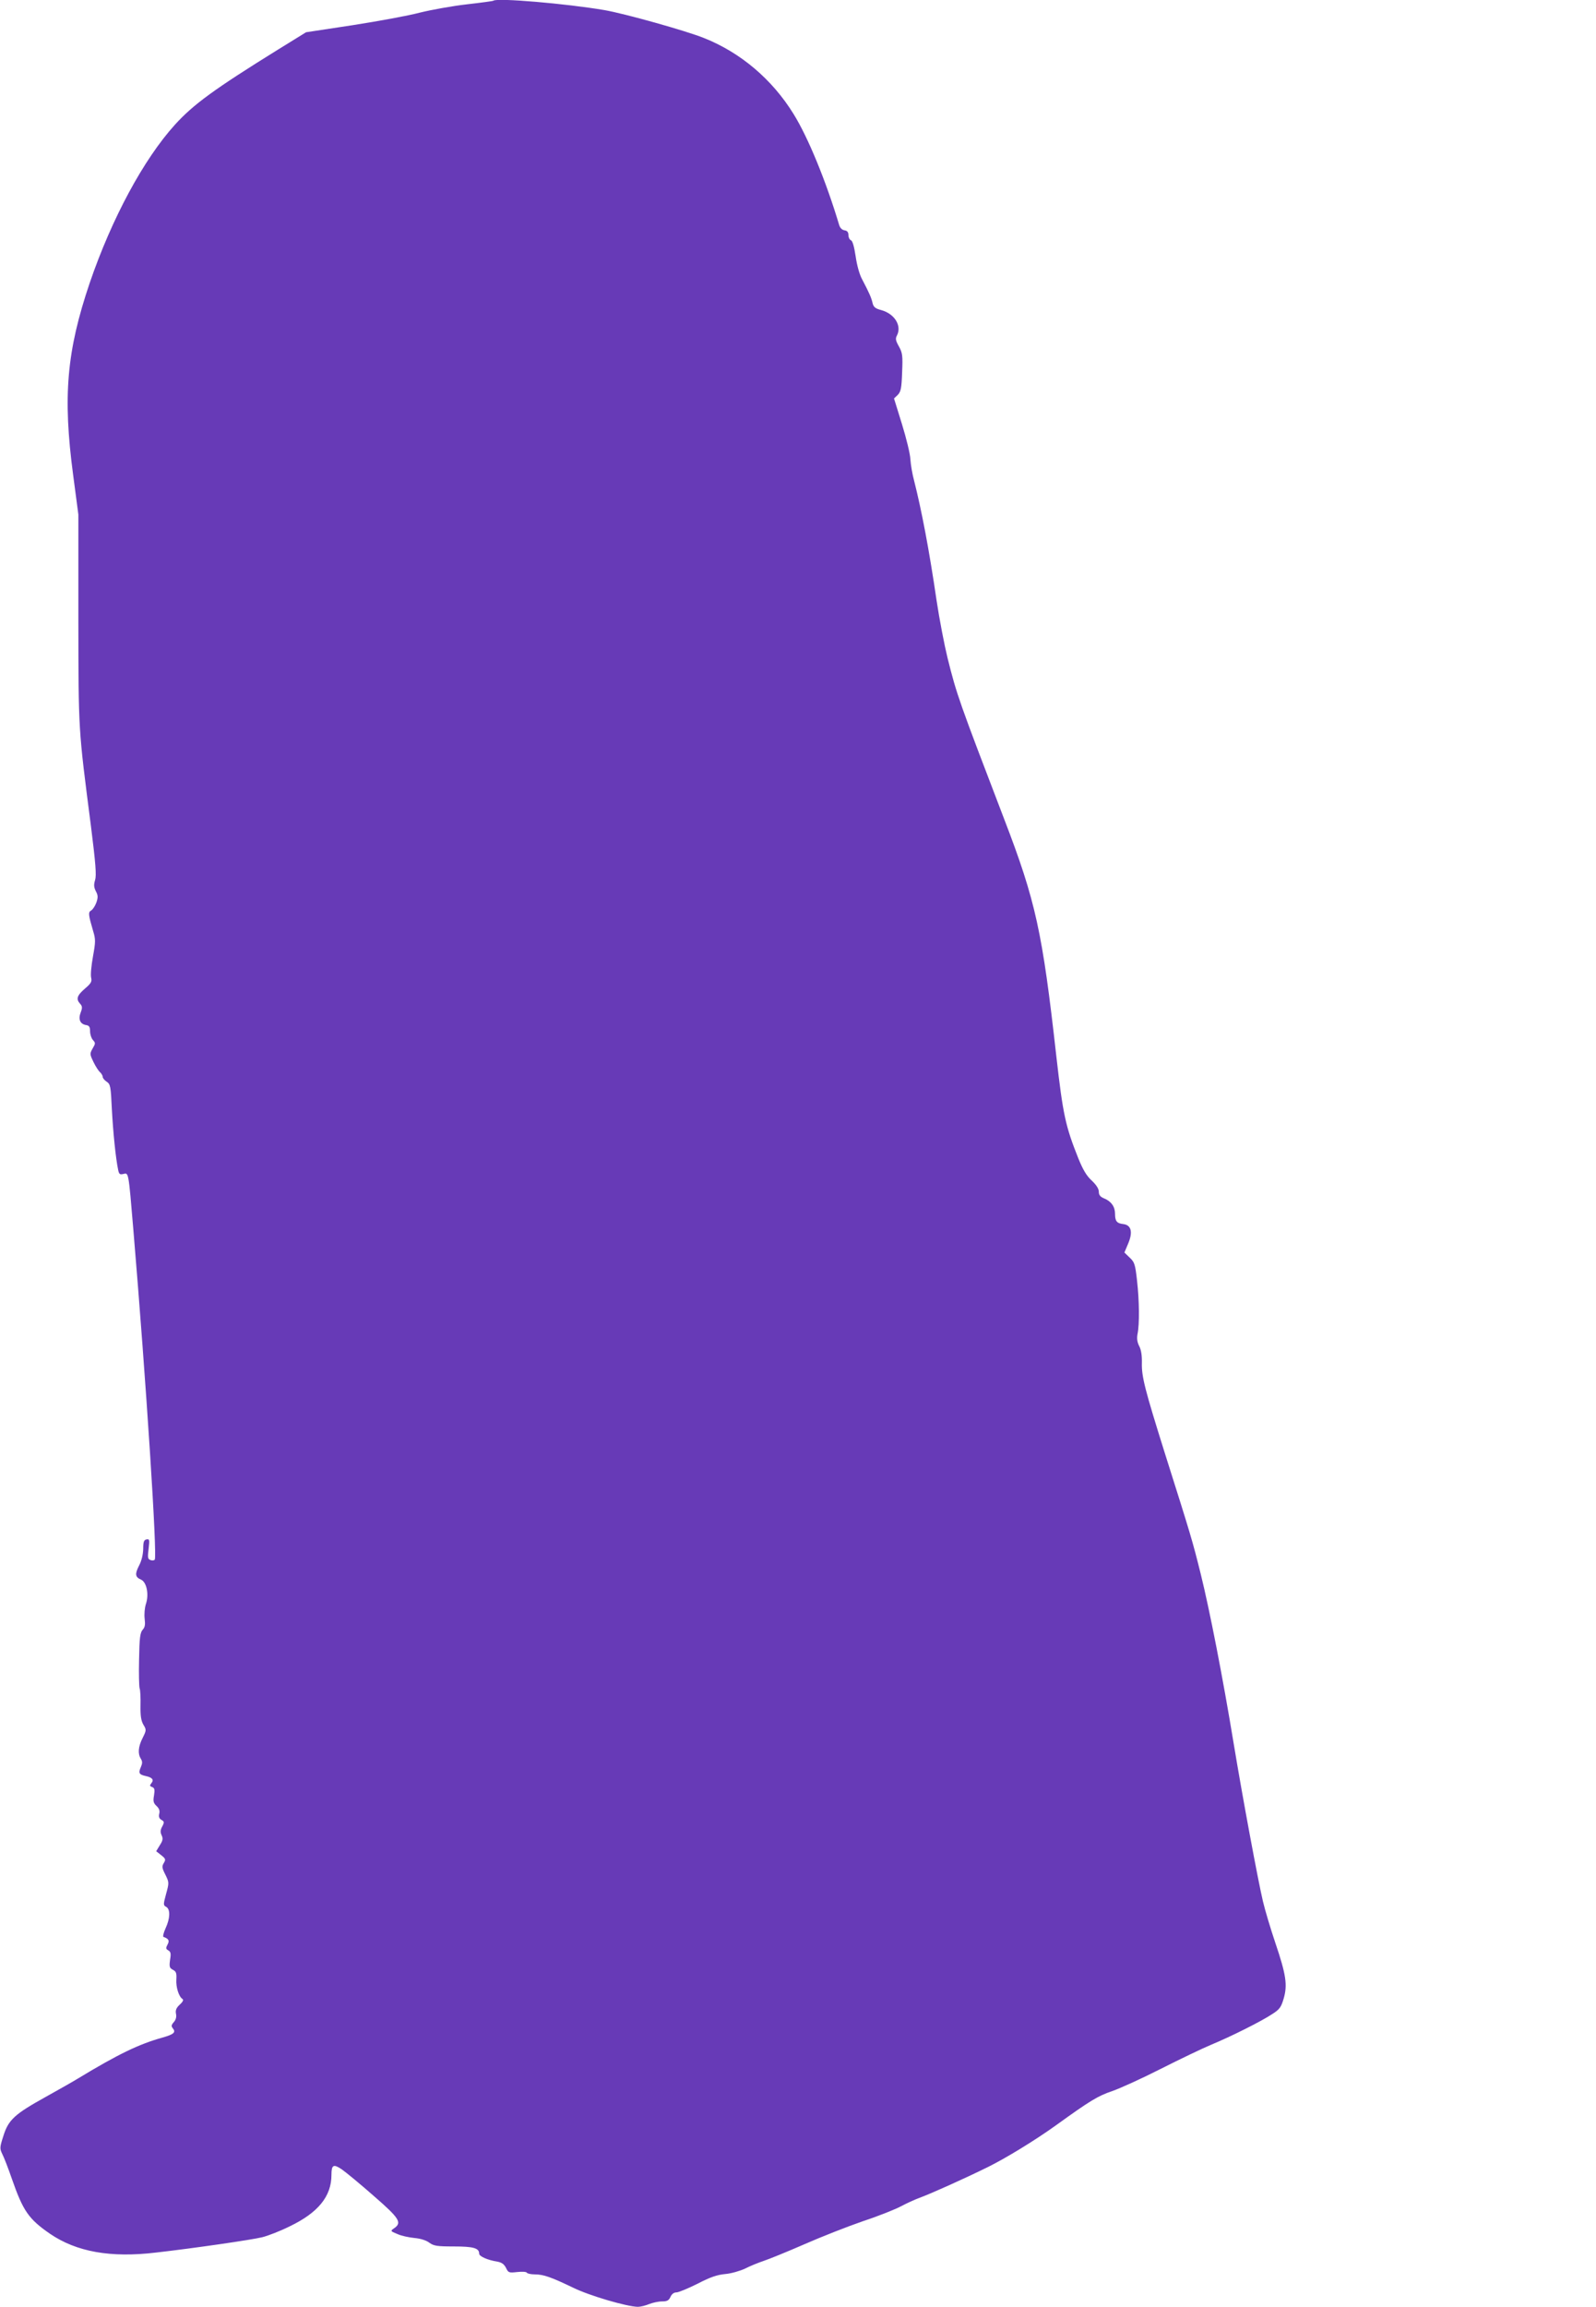 <?xml version="1.0" standalone="no"?>
<!DOCTYPE svg PUBLIC "-//W3C//DTD SVG 20010904//EN"
 "http://www.w3.org/TR/2001/REC-SVG-20010904/DTD/svg10.dtd">
<svg version="1.0" xmlns="http://www.w3.org/2000/svg"
 width="886pt" height="1280pt" viewBox="0 0 886 1280"
 preserveAspectRatio="xMidYMid meet">
<g transform="translate(0,1280) scale(0.1,-0.1)"
fill="#673ab7" stroke="none">
<path d="M2739 12796 c-2 -2 -68 -11 -147 -20 -79 -9 -196 -30 -261 -46 -64
-17 -233 -48 -375 -70 l-257 -39 -157 -97 c-353 -219 -468 -303 -570 -415
-175 -193 -352 -522 -474 -879 -128 -378 -150 -629 -92 -1065 l29 -220 0 -580
c1 -631 -1 -599 70 -1150 26 -206 31 -272 23 -298 -8 -26 -7 -40 4 -62 12 -22
13 -34 3 -63 -7 -19 -20 -39 -29 -44 -17 -10 -16 -22 11 -114 14 -46 14 -59
-1 -142 -9 -50 -14 -102 -10 -117 5 -22 0 -31 -35 -61 -44 -38 -50 -58 -26
-84 12 -13 13 -22 3 -48 -15 -38 -3 -65 31 -70 16 -3 21 -10 21 -34 0 -17 7
-39 16 -49 15 -16 14 -20 -2 -47 -16 -29 -16 -31 5 -75 12 -25 29 -51 37 -57
7 -7 14 -18 14 -25 0 -7 10 -19 22 -27 21 -14 23 -25 29 -154 7 -128 21 -269
35 -336 5 -23 9 -27 29 -22 29 7 28 16 55 -306 72 -857 134 -1817 119 -1834
-4 -5 -15 -6 -24 -2 -15 5 -16 15 -10 62 6 51 5 55 -12 52 -14 -3 -18 -13 -18
-53 -1 -31 -9 -66 -23 -92 -24 -47 -22 -64 11 -78 31 -14 45 -82 27 -135 -7
-22 -10 -57 -7 -82 4 -32 2 -47 -11 -61 -14 -16 -18 -45 -20 -164 -2 -79 0
-152 3 -161 4 -9 6 -52 5 -94 -1 -59 3 -85 16 -108 17 -28 17 -31 -4 -73 -25
-49 -28 -88 -10 -116 9 -15 9 -25 0 -46 -15 -33 -10 -42 28 -50 36 -8 46 -21
30 -40 -10 -12 -9 -16 5 -21 13 -5 15 -14 10 -46 -6 -33 -3 -43 14 -59 15 -14
19 -27 15 -43 -4 -17 0 -27 12 -34 16 -9 17 -13 5 -36 -11 -19 -12 -32 -4 -49
9 -19 7 -30 -10 -56 l-20 -33 28 -22 c25 -20 26 -24 14 -44 -11 -18 -10 -27 9
-64 21 -43 21 -45 4 -107 -16 -59 -16 -63 1 -72 23 -13 22 -63 -4 -119 -11
-24 -16 -46 -12 -47 30 -11 35 -21 23 -43 -10 -19 -10 -24 4 -32 14 -8 16 -18
10 -53 -5 -38 -3 -45 16 -55 18 -9 21 -19 19 -53 -3 -44 14 -96 34 -109 7 -4
3 -15 -15 -31 -19 -18 -25 -31 -21 -51 4 -17 -1 -34 -12 -46 -14 -16 -15 -23
-6 -34 19 -23 6 -34 -57 -52 -130 -36 -246 -92 -469 -227 -29 -18 -109 -63
-179 -102 -173 -96 -207 -127 -235 -216 -21 -65 -21 -71 -6 -102 9 -17 33 -79
53 -137 62 -178 93 -223 212 -305 147 -100 336 -134 587 -104 211 24 534 71
590 85 33 8 102 35 152 60 159 76 233 167 233 286 0 56 11 62 57 31 23 -16
102 -81 177 -147 144 -125 159 -149 114 -180 -22 -15 -21 -16 18 -32 21 -10
64 -19 94 -22 34 -3 66 -13 83 -26 25 -18 43 -21 136 -21 109 0 141 -9 141
-40 0 -15 48 -36 100 -44 26 -5 38 -14 49 -35 13 -27 16 -28 62 -23 27 3 51 2
54 -4 4 -5 23 -9 44 -9 48 0 90 -15 213 -74 92 -45 298 -105 359 -106 15 0 43
7 62 15 20 8 52 15 72 15 28 0 38 5 47 25 7 16 19 25 33 25 12 0 65 22 117 48
71 37 110 50 155 54 33 3 81 17 109 30 27 14 74 33 104 43 30 10 131 51 225
92 93 41 241 99 328 129 88 29 182 67 211 83 28 15 74 36 101 46 56 20 244
104 380 171 99 49 263 149 381 234 187 135 229 160 308 187 44 15 167 71 271
124 105 53 230 113 278 133 111 46 277 129 339 170 41 26 50 38 64 86 22 75
14 132 -46 309 -27 80 -58 184 -69 231 -27 114 -113 576 -162 873 -61 371
-134 744 -183 942 -46 185 -53 209 -200 673 -110 351 -129 423 -127 499 1 41
-4 74 -15 94 -11 22 -14 42 -9 68 11 53 10 183 -3 296 -10 90 -14 102 -41 127
l-29 28 21 50 c27 64 17 103 -28 108 -35 4 -45 16 -45 57 0 39 -21 69 -60 85
-22 9 -30 19 -30 37 0 17 -14 38 -39 62 -29 26 -49 60 -75 124 -71 178 -85
241 -122 567 -77 688 -114 859 -289 1314 -252 658 -264 691 -315 896 -17 69
-45 213 -61 320 -41 281 -84 504 -125 665 -9 33 -18 85 -20 115 -1 31 -23 119
-47 197 l-44 142 21 20 c17 18 21 36 24 125 4 93 2 108 -18 144 -18 32 -20 43
-11 60 29 54 -13 122 -89 142 -31 8 -41 17 -46 38 -6 28 -19 58 -58 132 -15
27 -29 79 -36 128 -8 53 -17 85 -26 89 -8 3 -14 16 -14 28 0 17 -7 25 -22 27
-13 2 -24 13 -29 28 -73 244 -173 488 -254 618 -118 191 -293 340 -497 421
-99 40 -442 136 -553 155 -212 36 -598 69 -616 52z"/>
</g>
</svg>
